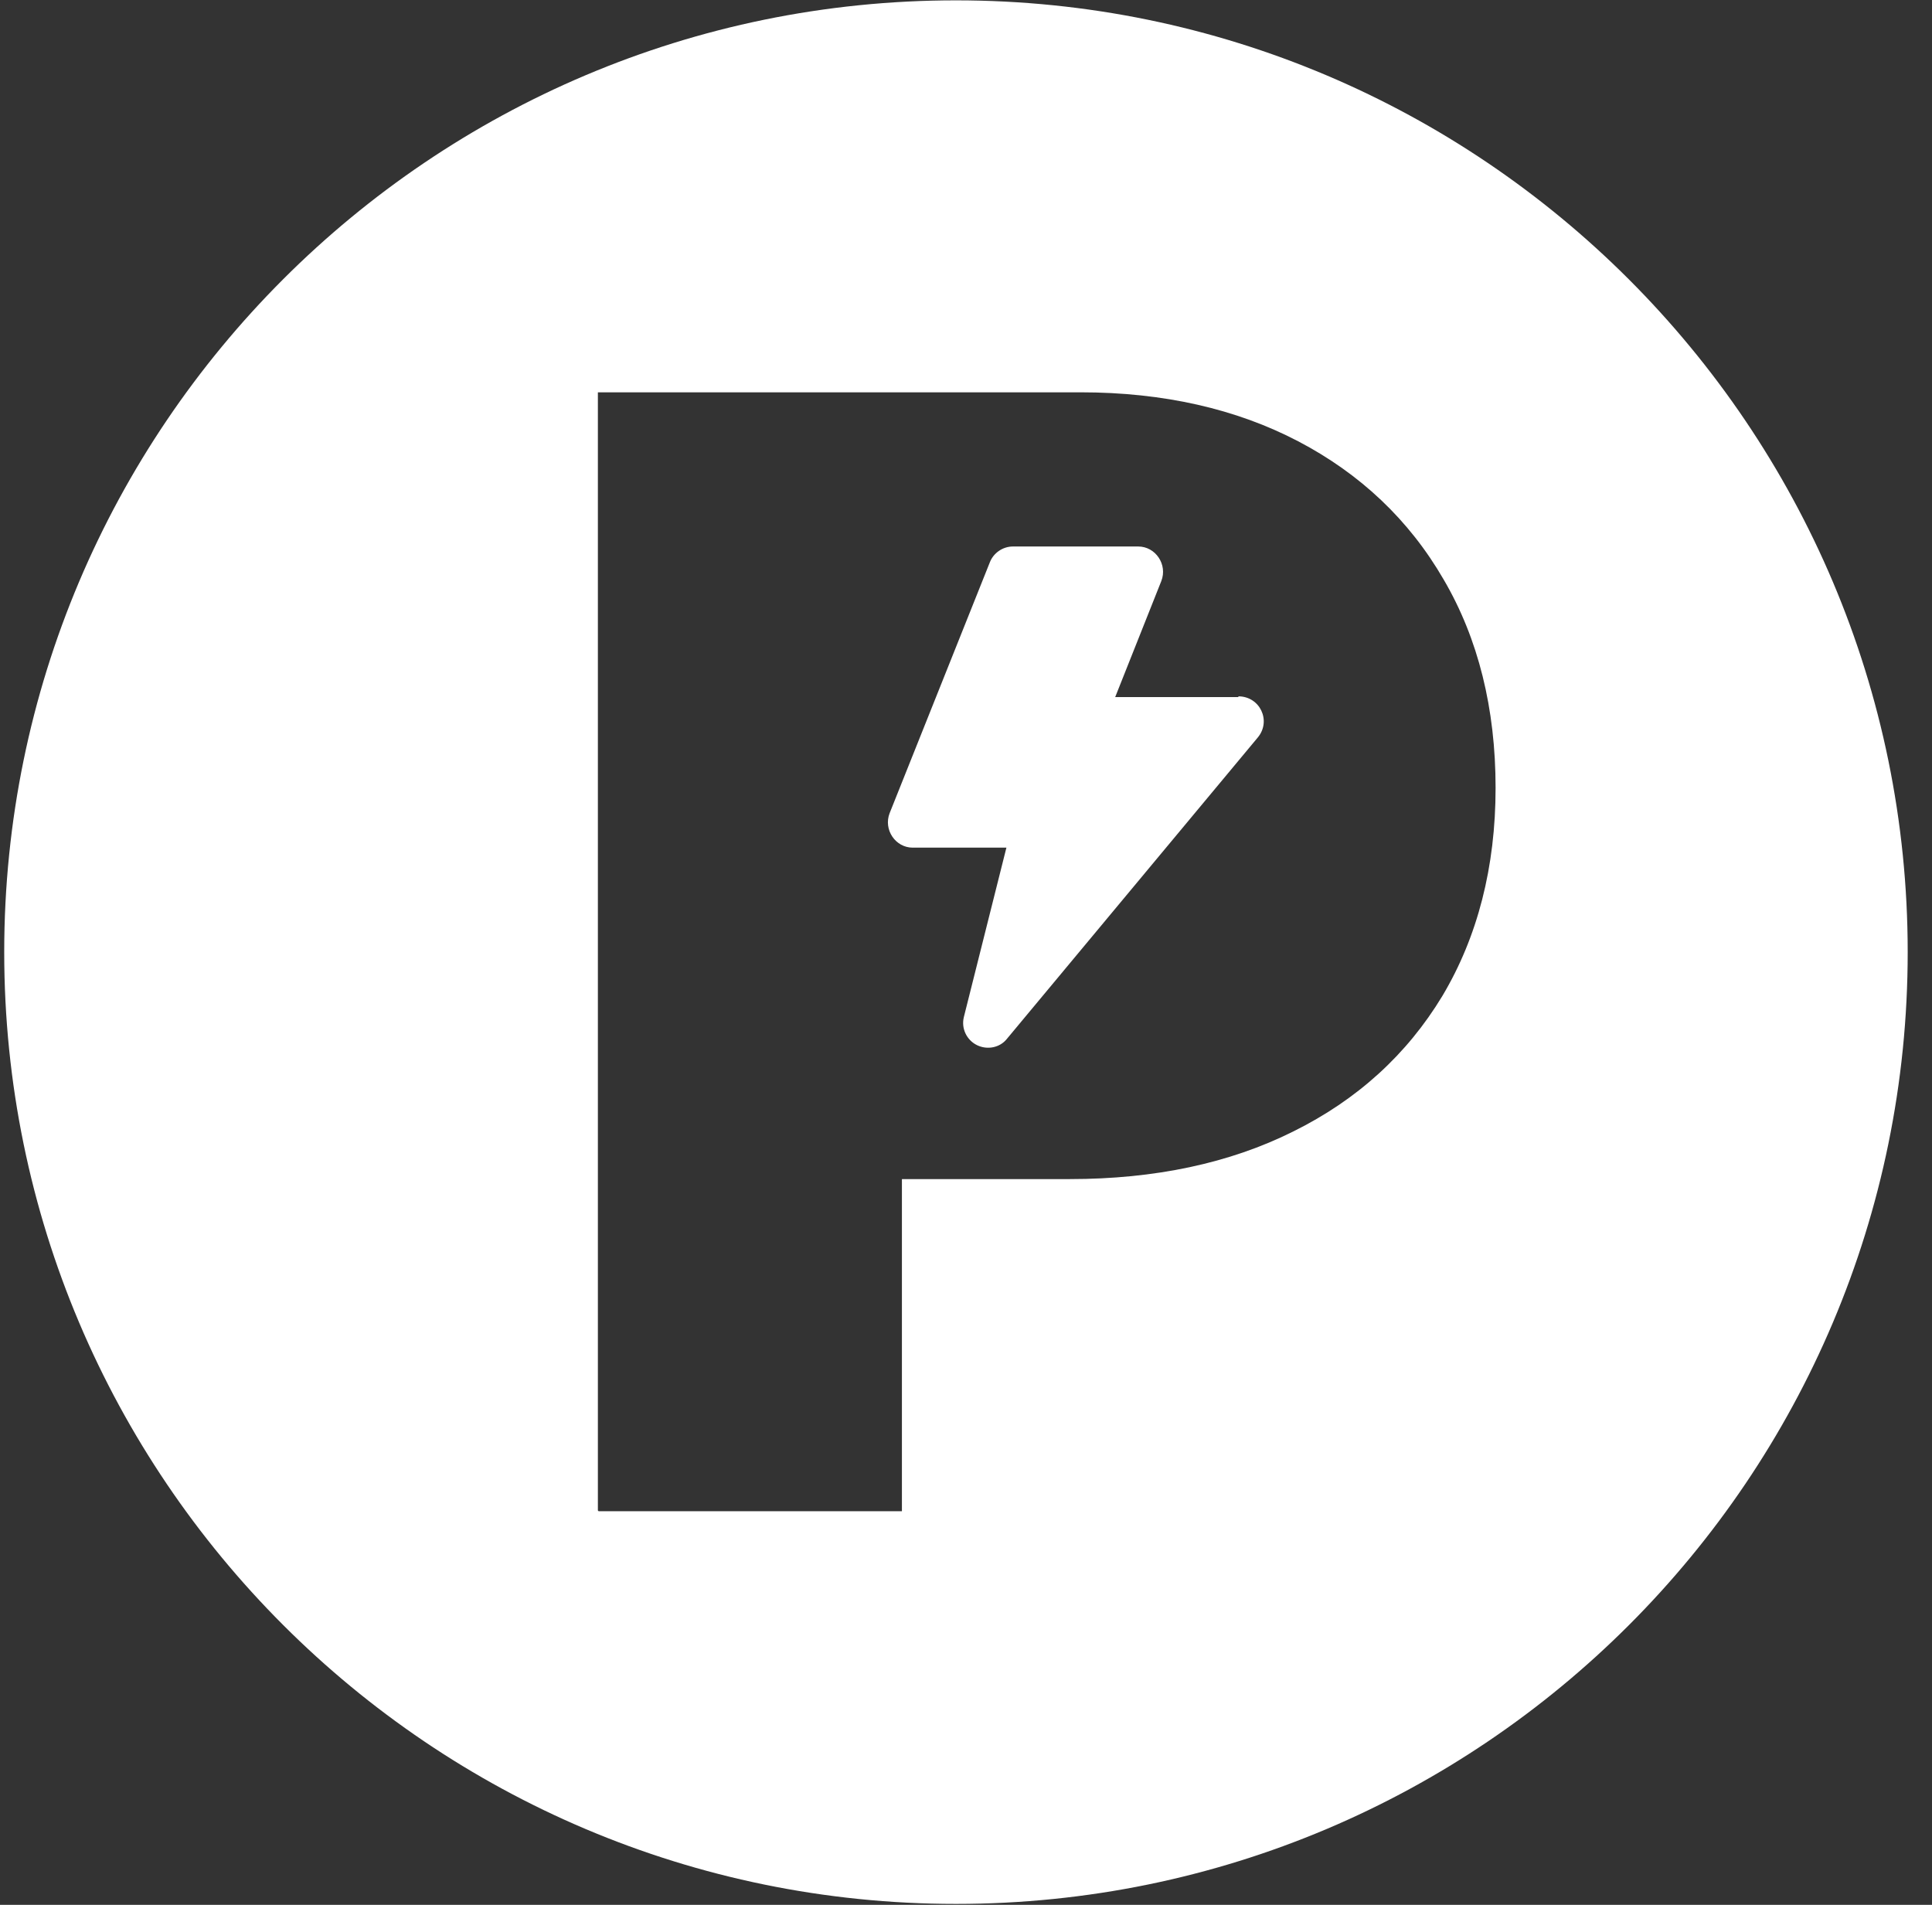 <svg width="71" height="70" viewBox="0 0 71 70" fill="none" xmlns="http://www.w3.org/2000/svg">
<rect x="0" y="0" width="71" height="70" fill="#333333" stroke="none"/>
<path fill-rule="evenodd" clip-rule="evenodd" d="M35.131 69.966C54.459 69.966 70.107 54.291 70.107 34.989C70.107 15.688 54.433 0.013 35.131 0.013C15.829 0.013 0.155 15.688 0.155 34.989C0.155 54.291 15.829 69.966 35.131 69.966ZM21.972 55.509V14.417H39.712C42.756 14.417 45.431 15.026 47.708 16.217C49.985 17.409 51.785 19.103 53.056 21.301C54.327 23.472 54.962 26.04 54.962 28.953C54.962 31.865 54.3 34.433 53.003 36.605C51.706 38.749 49.879 40.417 47.522 41.582C45.192 42.747 42.439 43.33 39.315 43.33H33.145V55.535H21.998L21.972 55.509ZM45.51 25.616H40.983L42.677 21.354C42.915 20.745 42.465 20.083 41.83 20.083H37.223C36.852 20.083 36.508 20.321 36.376 20.665L32.695 29.879C32.457 30.488 32.907 31.15 33.542 31.15H36.985L35.422 37.372C35.316 37.796 35.528 38.22 35.899 38.405C36.27 38.59 36.746 38.511 37.011 38.167L46.225 27.099C46.728 26.49 46.304 25.59 45.51 25.59V25.616Z" fill="white"/>
</svg>
